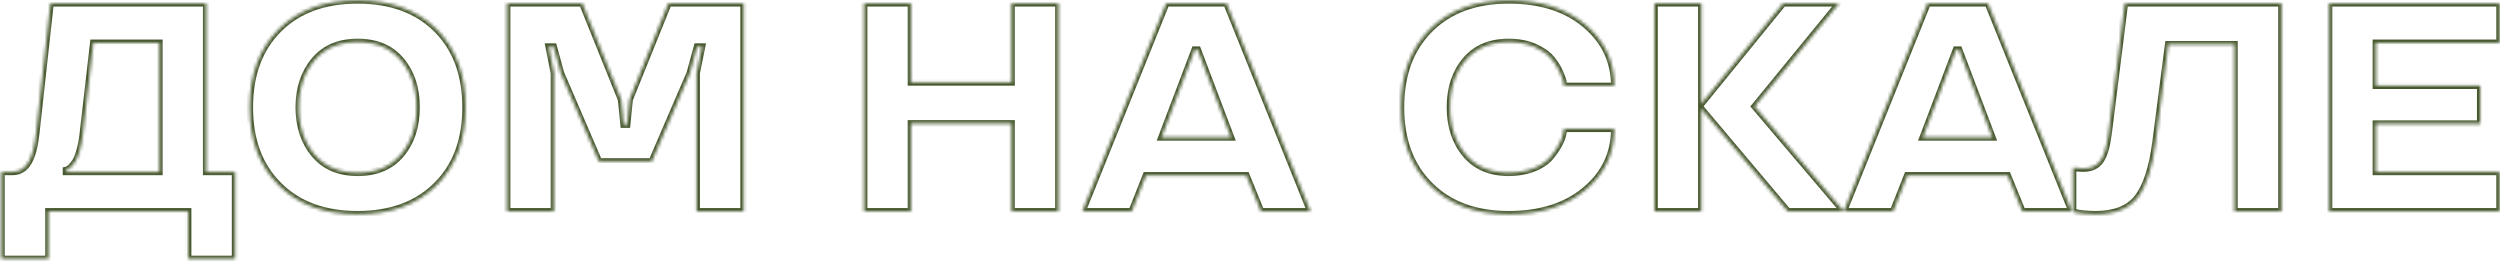 <?xml version="1.0" encoding="UTF-8"?> <svg xmlns="http://www.w3.org/2000/svg" width="757" height="79" viewBox="0 0 757 79" fill="none"> <mask id="path-1-inside-1_1390_683" fill="white"> <path d="M14.678 78.414H0.439V52.047H3.779C8.13 52.047 10.151 47.916 10.986 40.138L15.293 0.982H62.446V52.047H71.191V78.414H56.953V64H14.678V78.414ZM19.995 51.476V52.047H48.252V12.979H28.257L25.005 41.236C24.521 44.796 23.599 47.74 22.72 49.059C21.841 50.377 20.918 51.168 20.347 51.388L19.995 51.476ZM132.144 8.805C138.032 14.649 140.977 22.516 140.977 32.491C140.977 42.467 138.032 50.333 132.144 56.134C126.255 61.978 118.301 64.879 108.281 64.879C98.262 64.879 90.308 61.978 84.463 56.134C78.574 50.333 75.63 42.467 75.63 32.491C75.63 22.516 78.574 14.649 84.463 8.805C90.308 3.004 98.262 0.104 108.281 0.104C118.301 0.104 126.255 3.004 132.144 8.805ZM121.465 46.73C124.585 42.994 126.123 38.248 126.123 32.491C126.123 26.734 124.585 22.032 121.465 18.297C118.345 14.562 113.95 12.716 108.325 12.716C102.656 12.716 98.306 14.562 95.186 18.297C92.065 22.032 90.483 26.734 90.483 32.491C90.483 38.248 92.065 42.994 95.186 46.73C98.306 50.465 102.656 52.31 108.325 52.31C113.95 52.31 118.345 50.465 121.465 46.73ZM188.086 30.162L188.833 37.721H189.888L190.635 30.162L202.412 0.982H225.176V64H210.938V22.164L212.563 14.122H211.069L208.872 22.164L197.358 48.883H181.362L169.849 22.164L167.651 14.122H166.157L167.739 22.164V64H153.545V0.982H176.309L188.086 30.162ZM320.493 64H306.299V37.369H275.845V64H261.65V0.982H275.845V24.933H306.299V0.982H320.493V64ZM353.145 0.982H371.382L396.782 64H381.841L377.402 53.102H346.992L342.686 64H327.744L353.145 0.982ZM351.694 41.588H372.744L362.681 15.045H361.758L351.694 41.588ZM433.037 56.134C427.148 50.333 424.204 42.467 424.204 32.491C424.204 22.516 427.148 14.649 433.037 8.805C438.882 3.004 446.836 0.104 456.855 0.104C466.479 0.104 474.214 2.564 480.059 7.486C485.903 12.408 488.804 18.605 488.804 26.031H473.599C473.555 25.68 473.467 25.196 473.335 24.581C473.203 23.966 472.808 22.911 472.104 21.373C471.357 19.835 470.479 18.517 469.38 17.33C468.281 16.144 466.655 15.089 464.502 14.122C462.305 13.199 459.756 12.716 456.855 12.716C451.187 12.716 446.836 14.562 443.716 18.297C440.596 22.032 439.058 26.734 439.058 32.491C439.058 38.248 440.64 42.994 443.76 46.73C446.88 50.465 451.23 52.31 456.855 52.31C462.612 52.31 467.183 50.245 469.424 47.608C471.665 44.972 473.115 42.115 473.335 40.313L473.599 38.995H488.804C488.804 46.422 485.903 52.618 480.059 57.496C474.214 62.418 466.479 64.879 456.855 64.879C446.836 64.879 438.882 61.978 433.037 56.134ZM539.956 0.982H556.875L531.299 32.227L558.281 64H541.362L515.171 32.931V64H500.977V0.982H515.171V31.436L539.956 0.982ZM583.682 0.982H601.919L627.319 64H612.378L607.939 53.102H577.529L573.223 64H558.281L583.682 0.982ZM582.231 41.588H603.281L593.218 15.045H592.295L582.231 41.588ZM628.55 64.352L627.715 64.088V50.773C628.682 50.948 629.692 51.036 630.791 51.036C633.252 51.036 635.01 50.201 636.108 48.531C637.207 46.905 637.954 44.269 638.438 40.621L643.403 0.982H690.82V64H676.582V13.419H656.543L652.676 43.302C651.665 50.904 649.863 56.398 647.271 59.781C644.678 63.165 640.415 64.879 634.482 64.879C632.065 64.879 629.473 64.571 628.55 64.352ZM756.87 64H705.234V0.982H756.87V12.979H719.429V25.943H751.025V37.457H719.429V52.047H756.87V64Z"></path> </mask> <path d="M14.678 78.414V79.414H15.678V78.414H14.678ZM0.439 78.414H-0.561V79.414H0.439V78.414ZM0.439 52.047V51.047H-0.561V52.047H0.439ZM10.986 40.138L9.992 40.028L9.992 40.031L10.986 40.138ZM15.293 0.982V-0.018H14.397L14.299 0.873L15.293 0.982ZM62.446 0.982H63.446V-0.018H62.446V0.982ZM62.446 52.047H61.446V53.047H62.446V52.047ZM71.191 52.047H72.191V51.047H71.191V52.047ZM71.191 78.414V79.414H72.191V78.414H71.191ZM56.953 78.414H55.953V79.414H56.953V78.414ZM56.953 64H57.953V63H56.953V64ZM14.678 64V63H13.678V64H14.678ZM19.995 51.476L19.753 50.505L18.995 50.695V51.476H19.995ZM19.995 52.047H18.995V53.047H19.995V52.047ZM48.252 52.047V53.047H49.252V52.047H48.252ZM48.252 12.979H49.252V11.979H48.252V12.979ZM28.257 12.979V11.979H27.365L27.263 12.865L28.257 12.979ZM25.005 41.236L25.996 41.371L25.997 41.361L25.998 41.351L25.005 41.236ZM20.347 51.388L20.589 52.358L20.649 52.343L20.706 52.321L20.347 51.388ZM132.144 8.805L132.848 8.095L132.845 8.092L132.144 8.805ZM132.144 56.134L131.442 55.421L131.439 55.424L132.144 56.134ZM84.463 56.134L85.17 55.427L85.165 55.421L84.463 56.134ZM84.463 8.805L83.758 8.095L83.758 8.095L84.463 8.805ZM188.086 30.162L189.081 30.064L189.067 29.921L189.013 29.788L188.086 30.162ZM188.833 37.721L187.838 37.819L187.927 38.721H188.833V37.721ZM189.888 37.721V38.721H190.794L190.883 37.819L189.888 37.721ZM190.635 30.162L189.707 29.788L189.654 29.921L189.64 30.064L190.635 30.162ZM202.412 0.982V-0.018H201.737L201.485 0.608L202.412 0.982ZM225.176 0.982H226.176V-0.018H225.176V0.982ZM225.176 64V65H226.176V64H225.176ZM210.938 64H209.938V65H210.938V64ZM210.938 22.164L209.957 21.966L209.938 22.064V22.164H210.938ZM212.563 14.122L213.544 14.32L213.786 13.122H212.563V14.122ZM211.069 14.122V13.122H210.306L210.105 13.858L211.069 14.122ZM208.872 22.164L209.79 22.56L209.818 22.495L209.837 22.428L208.872 22.164ZM197.358 48.883V49.883H198.016L198.277 49.279L197.358 48.883ZM181.362 48.883L180.444 49.279L180.704 49.883H181.362V48.883ZM169.849 22.164L168.884 22.428L168.902 22.495L168.93 22.56L169.849 22.164ZM167.651 14.122L168.616 13.858L168.415 13.122H167.651V14.122ZM166.157 14.122V13.122H164.941L165.176 14.315L166.157 14.122ZM167.739 22.164H168.739V22.067L168.72 21.971L167.739 22.164ZM167.739 64V65H168.739V64H167.739ZM153.545 64H152.545V65H153.545V64ZM153.545 0.982V-0.018H152.545V0.982H153.545ZM176.309 0.982L177.236 0.608L176.983 -0.018H176.309V0.982ZM320.493 64V65H321.493V64H320.493ZM306.299 64H305.299V65H306.299V64ZM306.299 37.369H307.299V36.369H306.299V37.369ZM275.845 37.369V36.369H274.845V37.369H275.845ZM275.845 64V65H276.845V64H275.845ZM261.65 64H260.65V65H261.65V64ZM261.65 0.982V-0.018H260.65V0.982H261.65ZM275.845 0.982H276.845V-0.018H275.845V0.982ZM275.845 24.933H274.845V25.933H275.845V24.933ZM306.299 24.933V25.933H307.299V24.933H306.299ZM306.299 0.982V-0.018H305.299V0.982H306.299ZM320.493 0.982H321.493V-0.018H320.493V0.982ZM353.145 0.982V-0.018H352.469L352.217 0.609L353.145 0.982ZM371.382 0.982L372.309 0.609L372.057 -0.018H371.382V0.982ZM396.782 64V65H398.263L397.71 63.626L396.782 64ZM381.841 64L380.915 64.377L381.168 65H381.841V64ZM377.402 53.102L378.328 52.724L378.075 52.102H377.402V53.102ZM346.992 53.102V52.102H346.312L346.062 52.734L346.992 53.102ZM342.686 64V65H343.366L343.616 64.368L342.686 64ZM327.744 64L326.817 63.626L326.263 65H327.744V64ZM351.694 41.588L350.759 41.233L350.246 42.588H351.694V41.588ZM372.744 41.588V42.588H374.193L373.679 41.233L372.744 41.588ZM362.681 15.045L363.616 14.69L363.371 14.045H362.681V15.045ZM361.758 15.045V14.045H361.067L360.823 14.69L361.758 15.045ZM433.037 56.134L433.744 55.427L433.739 55.421L433.037 56.134ZM433.037 8.805L432.333 8.095L432.333 8.095L433.037 8.805ZM488.804 26.031V27.031H489.804V26.031H488.804ZM473.599 26.031L472.606 26.155L472.716 27.031H473.599V26.031ZM472.104 21.373L473.014 20.957L473.009 20.947L473.004 20.936L472.104 21.373ZM464.502 14.122L464.912 13.21L464.9 13.205L464.889 13.2L464.502 14.122ZM473.335 40.313L472.354 40.117L472.347 40.155L472.342 40.192L473.335 40.313ZM473.599 38.995V37.995H472.779L472.618 38.799L473.599 38.995ZM488.804 38.995H489.804V37.995H488.804V38.995ZM480.059 57.496L479.418 56.728L479.414 56.731L480.059 57.496ZM539.956 0.982V-0.018H539.481L539.18 0.351L539.956 0.982ZM556.875 0.982L557.649 1.616L558.986 -0.018H556.875V0.982ZM531.299 32.227L530.525 31.594L529.997 32.239L530.537 32.875L531.299 32.227ZM541.362 64L540.598 64.644L540.897 65H541.362V64ZM515.171 32.931L515.935 32.286L514.171 30.193V32.931H515.171ZM515.171 64V65H516.171V64H515.171ZM500.977 64H499.977V65H500.977V64ZM500.977 0.982V-0.018H499.977V0.982H500.977ZM515.171 0.982H516.171V-0.018H515.171V0.982ZM515.171 31.436H514.171V34.249L515.946 32.068L515.171 31.436ZM583.682 0.982V-0.018H583.007L582.754 0.609L583.682 0.982ZM601.919 0.982L602.846 0.609L602.594 -0.018H601.919V0.982ZM627.319 64V65H628.801L628.247 63.626L627.319 64ZM612.378 64L611.452 64.377L611.705 65H612.378V64ZM607.939 53.102L608.866 52.724L608.612 52.102H607.939V53.102ZM577.529 53.102V52.102H576.849L576.599 52.734L577.529 53.102ZM573.223 64V65H573.903L574.153 64.368L573.223 64ZM582.231 41.588L581.296 41.233L580.783 42.588H582.231V41.588ZM603.281 41.588V42.588H604.73L604.216 41.233L603.281 41.588ZM593.218 15.045L594.153 14.69L593.908 14.045H593.218V15.045ZM592.295 15.045V14.045H591.605L591.36 14.69L592.295 15.045ZM628.55 64.352L628.249 65.305L628.283 65.316L628.318 65.324L628.55 64.352ZM627.715 64.088H626.715V64.821L627.414 65.041L627.715 64.088ZM627.715 50.773L627.894 49.789L626.715 49.574V50.773H627.715ZM636.108 48.531L635.28 47.971L635.273 47.982L636.108 48.531ZM638.438 40.621L639.429 40.752L639.43 40.745L638.438 40.621ZM643.403 0.982V-0.018H642.521L642.411 0.858L643.403 0.982ZM690.82 0.982H691.82V-0.018H690.82V0.982ZM690.82 64V65H691.82V64H690.82ZM676.582 64H675.582V65H676.582V64ZM676.582 13.419H677.582V12.419H676.582V13.419ZM656.543 13.419V12.419H655.664L655.551 13.291L656.543 13.419ZM652.676 43.302L653.667 43.434L653.668 43.43L652.676 43.302ZM756.87 64V65H757.87V64H756.87ZM705.234 64H704.234V65H705.234V64ZM705.234 0.982V-0.018H704.234V0.982H705.234ZM756.87 0.982H757.87V-0.018H756.87V0.982ZM756.87 12.979V13.979H757.87V12.979H756.87ZM719.429 12.979V11.979H718.429V12.979H719.429ZM719.429 25.943H718.429V26.943H719.429V25.943ZM751.025 25.943H752.025V24.943H751.025V25.943ZM751.025 37.457V38.457H752.025V37.457H751.025ZM719.429 37.457V36.457H718.429V37.457H719.429ZM719.429 52.047H718.429V53.047H719.429V52.047ZM756.87 52.047H757.87V51.047H756.87V52.047ZM14.678 77.414H0.439V79.414H14.678V77.414ZM1.439 78.414V52.047H-0.561V78.414H1.439ZM0.439 53.047H3.779V51.047H0.439V53.047ZM3.779 53.047C5.033 53.047 6.163 52.747 7.153 52.128C8.137 51.513 8.929 50.618 9.568 49.508C10.829 47.316 11.559 44.167 11.981 40.244L9.992 40.031C9.578 43.886 8.881 46.692 7.834 48.511C7.32 49.405 6.738 50.029 6.094 50.432C5.455 50.831 4.701 51.047 3.779 51.047V53.047ZM11.98 40.247L16.287 1.092L14.299 0.873L9.992 40.028L11.98 40.247ZM15.293 1.982H62.446V-0.018H15.293V1.982ZM61.446 0.982V52.047H63.446V0.982H61.446ZM62.446 53.047H71.191V51.047H62.446V53.047ZM70.191 52.047V78.414H72.191V52.047H70.191ZM71.191 77.414H56.953V79.414H71.191V77.414ZM57.953 78.414V64H55.953V78.414H57.953ZM56.953 63H14.678V65H56.953V63ZM13.678 64V78.414H15.678V64H13.678ZM18.995 51.476V52.047H20.995V51.476H18.995ZM19.995 53.047H48.252V51.047H19.995V53.047ZM49.252 52.047V12.979H47.252V52.047H49.252ZM48.252 11.979H28.257V13.979H48.252V11.979ZM27.263 12.865L24.011 41.122L25.998 41.351L29.25 13.094L27.263 12.865ZM24.014 41.102C23.778 42.836 23.437 44.411 23.052 45.702C22.662 47.012 22.246 47.967 21.888 48.504L23.552 49.613C24.073 48.832 24.557 47.656 24.969 46.273C25.386 44.873 25.748 43.196 25.996 41.371L24.014 41.102ZM21.888 48.504C21.485 49.107 21.082 49.576 20.73 49.909C20.363 50.256 20.101 50.411 19.988 50.454L20.706 52.321C21.164 52.145 21.648 51.794 22.105 51.361C22.577 50.914 23.075 50.328 23.552 49.613L21.888 48.504ZM20.104 50.418L19.753 50.505L20.238 52.446L20.589 52.358L20.104 50.418ZM131.439 9.514C137.102 15.135 139.977 22.726 139.977 32.491H141.977C141.977 22.305 138.962 14.164 132.848 8.095L131.439 9.514ZM139.977 32.491C139.977 42.258 137.102 49.846 131.442 55.421L132.845 56.846C138.963 50.82 141.977 42.676 141.977 32.491H139.977ZM131.439 55.424C125.777 61.044 118.097 63.879 108.281 63.879V65.879C118.504 65.879 126.733 62.913 132.848 56.843L131.439 55.424ZM108.281 63.879C98.464 63.879 90.787 61.044 85.17 55.427L83.756 56.841C89.828 62.913 98.059 65.879 108.281 65.879V63.879ZM85.165 55.421C79.505 49.846 76.63 42.258 76.63 32.491H74.63C74.63 42.676 77.644 50.82 83.761 56.846L85.165 55.421ZM76.63 32.491C76.63 22.726 79.504 15.135 85.167 9.514L83.758 8.095C77.644 14.164 74.63 22.305 74.63 32.491H76.63ZM85.167 9.514C90.785 3.939 98.464 1.104 108.281 1.104V-0.896C98.059 -0.896 89.83 2.069 83.758 8.095L85.167 9.514ZM108.281 1.104C118.097 1.104 125.779 3.938 131.442 9.517L132.845 8.092C126.731 2.069 118.504 -0.896 108.281 -0.896V1.104ZM122.232 47.371C125.531 43.422 127.123 38.434 127.123 32.491H125.123C125.123 38.062 123.639 42.567 120.697 46.088L122.232 47.371ZM127.123 32.491C127.123 26.546 125.53 21.603 122.232 17.656L120.697 18.938C123.64 22.461 125.123 26.923 125.123 32.491H127.123ZM122.232 17.656C118.889 13.653 114.19 11.716 108.325 11.716V13.716C113.71 13.716 117.801 15.47 120.697 18.938L122.232 17.656ZM108.325 11.716C102.415 11.716 97.761 13.654 94.418 17.656L95.953 18.938C98.851 15.469 102.898 13.716 108.325 13.716V11.716ZM94.418 17.656C91.124 21.599 89.483 26.54 89.483 32.491H91.483C91.483 26.929 93.007 22.465 95.953 18.938L94.418 17.656ZM89.483 32.491C89.483 38.441 91.123 43.426 94.418 47.371L95.953 46.088C93.008 42.562 91.483 38.055 91.483 32.491H89.483ZM94.418 47.371C97.761 51.372 102.415 53.31 108.325 53.31V51.31C102.898 51.31 98.851 49.557 95.953 46.088L94.418 47.371ZM108.325 53.31C114.19 53.31 118.889 51.373 122.232 47.371L120.697 46.088C117.801 49.556 113.71 51.31 108.325 51.31V53.31ZM187.091 30.261L187.838 37.819L189.828 37.622L189.081 30.064L187.091 30.261ZM188.833 38.721H189.888V36.721H188.833V38.721ZM190.883 37.819L191.63 30.261L189.64 30.064L188.893 37.622L190.883 37.819ZM191.562 30.536L203.339 1.357L201.485 0.608L189.707 29.788L191.562 30.536ZM202.412 1.982H225.176V-0.018H202.412V1.982ZM224.176 0.982V64H226.176V0.982H224.176ZM225.176 63H210.938V65H225.176V63ZM211.938 64V22.164H209.938V64H211.938ZM211.918 22.362L213.544 14.32L211.583 13.924L209.957 21.966L211.918 22.362ZM212.563 13.122H211.069V15.122H212.563V13.122ZM210.105 13.858L207.907 21.901L209.837 22.428L212.034 14.386L210.105 13.858ZM207.954 21.768L196.44 48.487L198.277 49.279L209.79 22.56L207.954 21.768ZM197.358 47.883H181.362V49.883H197.358V47.883ZM182.281 48.487L170.767 21.768L168.93 22.56L180.444 49.279L182.281 48.487ZM170.813 21.901L168.616 13.858L166.687 14.386L168.884 22.428L170.813 21.901ZM167.651 13.122H166.157V15.122H167.651V13.122ZM165.176 14.315L166.758 22.357L168.72 21.971L167.138 13.929L165.176 14.315ZM166.739 22.164V64H168.739V22.164H166.739ZM167.739 63H153.545V65H167.739V63ZM154.545 64V0.982H152.545V64H154.545ZM153.545 1.982H176.309V-0.018H153.545V1.982ZM175.381 1.357L187.159 30.536L189.013 29.788L177.236 0.608L175.381 1.357ZM320.493 63H306.299V65H320.493V63ZM307.299 64V37.369H305.299V64H307.299ZM306.299 36.369H275.845V38.369H306.299V36.369ZM274.845 37.369V64H276.845V37.369H274.845ZM275.845 63H261.65V65H275.845V63ZM262.65 64V0.982H260.65V64H262.65ZM261.65 1.982H275.845V-0.018H261.65V1.982ZM274.845 0.982V24.933H276.845V0.982H274.845ZM275.845 25.933H306.299V23.933H275.845V25.933ZM307.299 24.933V0.982H305.299V24.933H307.299ZM306.299 1.982H320.493V-0.018H306.299V1.982ZM319.493 0.982V64H321.493V0.982H319.493ZM353.145 1.982H371.382V-0.018H353.145V1.982ZM370.454 1.356L395.855 64.374L397.71 63.626L372.309 0.609L370.454 1.356ZM396.782 63H381.841V65H396.782V63ZM382.767 63.623L378.328 52.724L376.476 53.479L380.915 64.377L382.767 63.623ZM377.402 52.102H346.992V54.102H377.402V52.102ZM346.062 52.734L341.756 63.633L343.616 64.368L347.922 53.469L346.062 52.734ZM342.686 63H327.744V65H342.686V63ZM328.672 64.374L354.072 1.356L352.217 0.609L326.817 63.626L328.672 64.374ZM351.694 42.588H372.744V40.588H351.694V42.588ZM373.679 41.233L363.616 14.69L361.746 15.399L371.809 41.942L373.679 41.233ZM362.681 14.045H361.758V16.045H362.681V14.045ZM360.823 14.69L350.759 41.233L352.629 41.942L362.693 15.399L360.823 14.69ZM433.739 55.421C428.079 49.846 425.204 42.258 425.204 32.491H423.204C423.204 42.676 426.218 50.82 432.335 56.846L433.739 55.421ZM425.204 32.491C425.204 22.726 428.079 15.135 433.742 9.514L432.333 8.095C426.218 14.164 423.204 22.305 423.204 32.491H425.204ZM433.742 9.514C439.359 3.939 447.038 1.104 456.855 1.104V-0.896C446.634 -0.896 438.404 2.069 432.333 8.095L433.742 9.514ZM456.855 1.104C466.307 1.104 473.793 3.517 479.414 8.251L480.703 6.721C474.635 1.612 466.652 -0.896 456.855 -0.896V1.104ZM479.414 8.251C485.039 12.987 487.804 18.906 487.804 26.031H489.804C489.804 18.303 486.768 11.829 480.703 6.721L479.414 8.251ZM488.804 25.031H473.599V27.031H488.804V25.031ZM474.591 25.907C474.542 25.513 474.447 24.997 474.313 24.372L472.357 24.791C472.487 25.396 472.568 25.846 472.606 26.155L474.591 25.907ZM474.313 24.372C474.156 23.639 473.717 22.496 473.014 20.957L471.195 21.789C471.898 23.326 472.25 24.293 472.357 24.791L474.313 24.372ZM473.004 20.936C472.219 19.319 471.286 17.917 470.114 16.651L468.646 18.009C469.671 19.116 470.496 20.351 471.205 21.81L473.004 20.936ZM470.114 16.651C468.888 15.327 467.129 14.205 464.912 13.21L464.092 15.034C466.182 15.972 467.674 16.96 468.646 18.009L470.114 16.651ZM464.889 13.2C462.551 12.218 459.867 11.716 456.855 11.716V13.716C459.645 13.716 462.059 14.181 464.115 15.044L464.889 13.2ZM456.855 11.716C450.945 11.716 446.291 13.654 442.948 17.656L444.483 18.938C447.381 15.469 451.428 13.716 456.855 13.716V11.716ZM442.948 17.656C439.651 21.603 438.058 26.546 438.058 32.491H440.058C440.058 26.923 441.54 22.461 444.483 18.938L442.948 17.656ZM438.058 32.491C438.058 38.441 439.697 43.426 442.992 47.371L444.527 46.088C441.582 42.562 440.058 38.055 440.058 32.491H438.058ZM442.992 47.371C446.334 51.371 450.988 53.31 456.855 53.31V51.31C451.473 51.31 447.426 49.558 444.527 46.088L442.992 47.371ZM456.855 53.31C462.817 53.31 467.704 51.176 470.186 48.256L468.662 46.961C466.662 49.314 462.408 51.31 456.855 51.31V53.31ZM470.186 48.256C471.351 46.885 472.316 45.452 473.022 44.115C473.72 42.793 474.197 41.505 474.328 40.434L472.342 40.192C472.253 40.923 471.895 41.965 471.253 43.181C470.619 44.382 469.738 45.695 468.662 46.961L470.186 48.256ZM474.316 40.51L474.579 39.191L472.618 38.799L472.354 40.117L474.316 40.51ZM473.599 39.995H488.804V37.995H473.599V39.995ZM487.804 38.995C487.804 46.121 485.038 52.038 479.418 56.728L480.699 58.264C486.768 53.199 489.804 46.723 489.804 38.995H487.804ZM479.414 56.731C473.793 61.465 466.307 63.879 456.855 63.879V65.879C466.652 65.879 474.635 63.371 480.703 58.261L479.414 56.731ZM456.855 63.879C447.038 63.879 439.361 61.044 433.744 55.427L432.33 56.841C438.402 62.913 446.633 65.879 456.855 65.879V63.879ZM539.956 1.982H556.875V-0.018H539.956V1.982ZM556.101 0.349L530.525 31.594L532.073 32.861L557.649 1.616L556.101 0.349ZM530.537 32.875L557.519 64.647L559.043 63.353L532.061 31.58L530.537 32.875ZM558.281 63H541.362V65H558.281V63ZM542.127 63.355L515.935 32.286L514.406 33.575L540.598 64.644L542.127 63.355ZM514.171 32.931V64H516.171V32.931H514.171ZM515.171 63H500.977V65H515.171V63ZM501.977 64V0.982H499.977V64H501.977ZM500.977 1.982H515.171V-0.018H500.977V1.982ZM514.171 0.982V31.436H516.171V0.982H514.171ZM515.946 32.068L540.732 1.614L539.18 0.351L514.395 30.805L515.946 32.068ZM583.682 1.982H601.919V-0.018H583.682V1.982ZM600.991 1.356L626.392 64.374L628.247 63.626L602.846 0.609L600.991 1.356ZM627.319 63H612.378V65H627.319V63ZM613.304 63.623L608.866 52.724L607.013 53.479L611.452 64.377L613.304 63.623ZM607.939 52.102H577.529V54.102H607.939V52.102ZM576.599 52.734L572.293 63.633L574.153 64.368L578.459 53.469L576.599 52.734ZM573.223 63H558.281V65H573.223V63ZM559.209 64.374L584.609 1.356L582.754 0.609L557.354 63.626L559.209 64.374ZM582.231 42.588H603.281V40.588H582.231V42.588ZM604.216 41.233L594.153 14.69L592.283 15.399L602.346 41.942L604.216 41.233ZM593.218 14.045H592.295V16.045H593.218V14.045ZM591.36 14.69L581.296 41.233L583.166 41.942L593.23 15.399L591.36 14.69ZM628.851 63.398L628.016 63.134L627.414 65.041L628.249 65.305L628.851 63.398ZM628.715 64.088V50.773H626.715V64.088H628.715ZM627.536 51.756C628.567 51.944 629.638 52.036 630.791 52.036V50.036C629.747 50.036 628.796 49.953 627.894 49.789L627.536 51.756ZM630.791 52.036C633.504 52.036 635.618 51.096 636.944 49.081L635.273 47.982C634.402 49.306 633 50.036 630.791 50.036V52.036ZM636.937 49.091C638.173 47.262 638.942 44.428 639.429 40.752L637.446 40.49C636.966 44.109 636.241 46.548 635.28 47.971L636.937 49.091ZM639.43 40.745L644.396 1.107L642.411 0.858L637.445 40.497L639.43 40.745ZM643.403 1.982H690.82V-0.018H643.403V1.982ZM689.82 0.982V64H691.82V0.982H689.82ZM690.82 63H676.582V65H690.82V63ZM677.582 64V13.419H675.582V64H677.582ZM676.582 12.419H656.543V14.419H676.582V12.419ZM655.551 13.291L651.684 43.173L653.668 43.43L657.535 13.547L655.551 13.291ZM651.685 43.17C650.681 50.718 648.908 55.999 646.477 59.173L648.064 60.389C650.818 56.795 652.649 51.091 653.667 43.434L651.685 43.17ZM646.477 59.173C644.138 62.225 640.23 63.879 634.482 63.879V65.879C640.6 65.879 645.217 64.105 648.064 60.389L646.477 59.173ZM634.482 63.879C632.115 63.879 629.605 63.575 628.781 63.379L628.318 65.324C629.34 65.568 632.015 65.879 634.482 65.879V63.879ZM756.87 63H705.234V65H756.87V63ZM706.234 64V0.982H704.234V64H706.234ZM705.234 1.982H756.87V-0.018H705.234V1.982ZM755.87 0.982V12.979H757.87V0.982H755.87ZM756.87 11.979H719.429V13.979H756.87V11.979ZM718.429 12.979V25.943H720.429V12.979H718.429ZM719.429 26.943H751.025V24.943H719.429V26.943ZM750.025 25.943V37.457H752.025V25.943H750.025ZM751.025 36.457H719.429V38.457H751.025V36.457ZM718.429 37.457V52.047H720.429V37.457H718.429ZM719.429 53.047H756.87V51.047H719.429V53.047ZM755.87 52.047V64H757.87V52.047H755.87Z" fill="#48592F" mask="url(#path-1-inside-1_1390_683)"></path> </svg> 